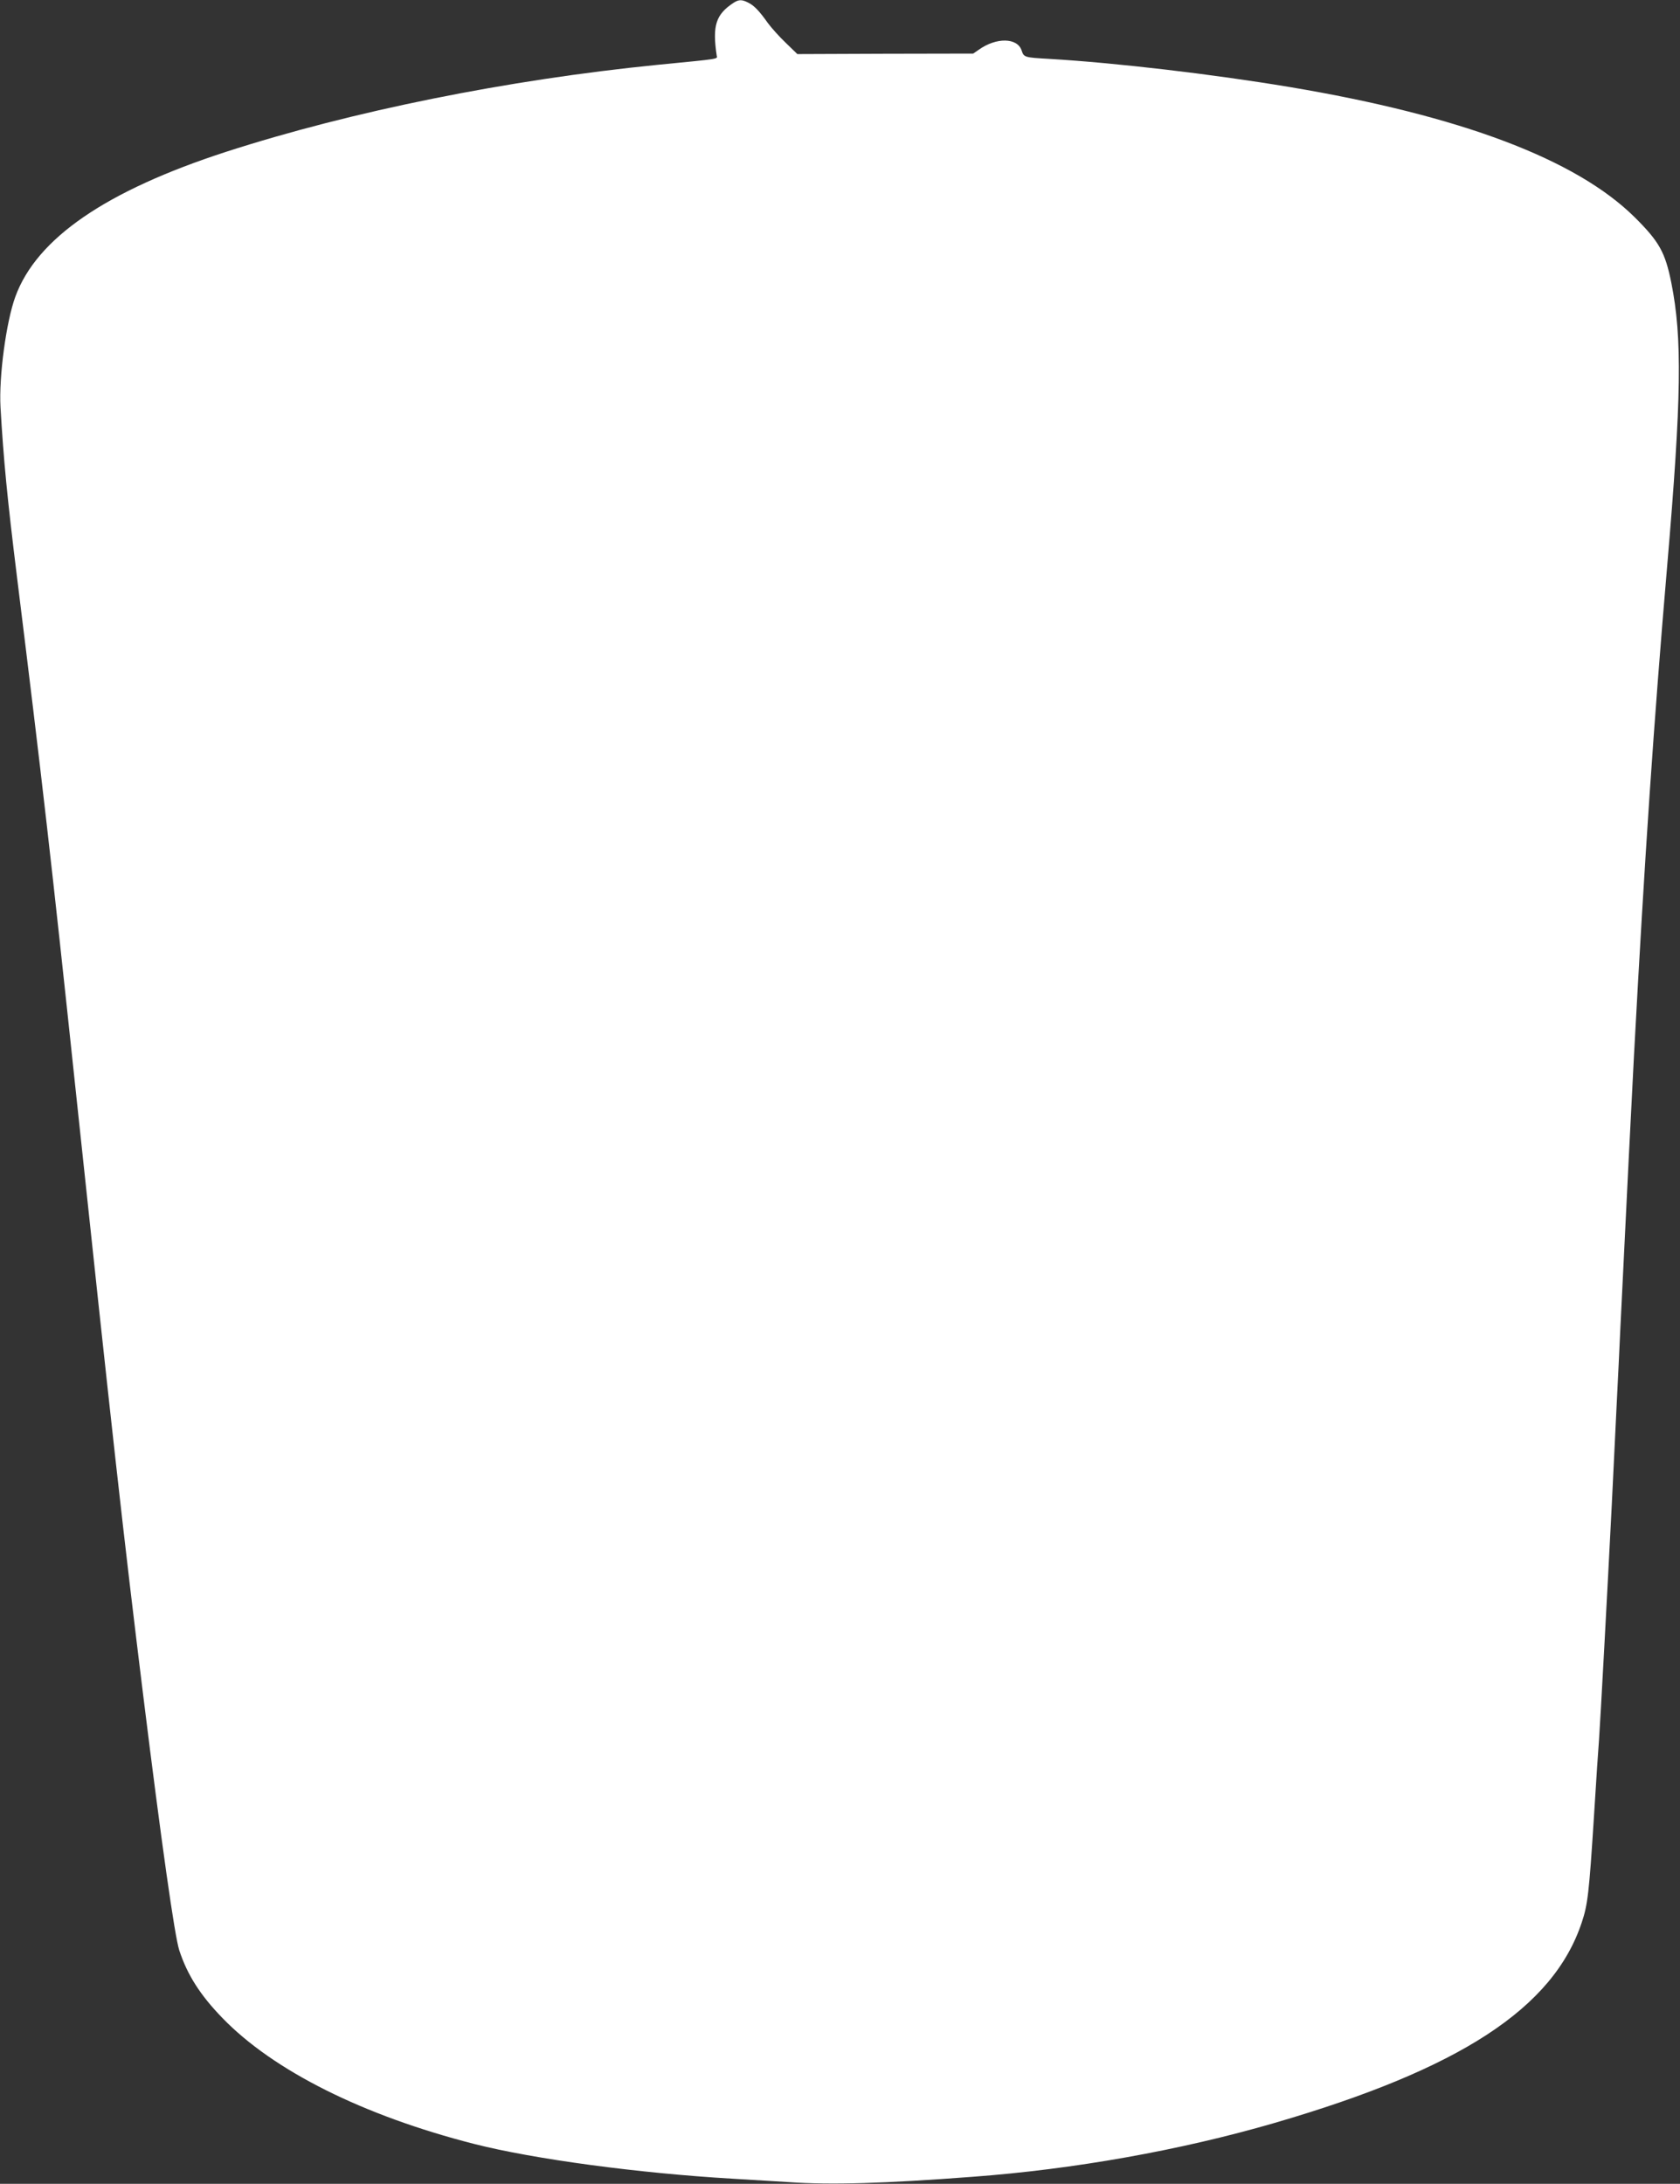 <?xml version="1.0" standalone="no"?>
<!DOCTYPE svg PUBLIC "-//W3C//DTD SVG 20010904//EN"
 "http://www.w3.org/TR/2001/REC-SVG-20010904/DTD/svg10.dtd">
<svg version="1.0" xmlns="http://www.w3.org/2000/svg"
 width="985pt" height="1280pt" viewBox="0 0 985 1280"
 preserveAspectRatio="xMidYMid meet">
<rect x="0" y="0" width="985" height="1280" fill="#333333" stroke="none"/>
<g transform="translate(0,1280) scale(0.1,-0.1)"
fill="#ffffff" stroke="none">
<path d="M4300 12783 c-103 -68 -124 -133 -98 -308 3 -22 33 -18 -347 -55
-880 -88 -1790 -271 -2530 -510 -705 -229 -1110 -507 -1235 -849 -54 -148 -97
-469 -87 -648 18 -310 39 -528 97 -998 147 -1187 202 -1668 340 -2970 218
-2054 286 -2662 400 -3585 107 -865 184 -1408 211 -1491 47 -144 123 -263 253
-397 299 -309 825 -572 1475 -738 354 -90 967 -172 1516 -204 105 -6 254 -15
331 -20 244 -17 560 -8 1074 31 596 44 1219 155 1770 315 1090 317 1637 673
1804 1176 35 104 43 174 71 613 13 215 27 419 30 455 7 93 51 904 75 1380 11
223 24 500 30 615 6 116 15 301 20 413 34 702 70 1414 80 1602 64 1187 117
1963 195 2875 84 985 89 1332 24 1658 -36 179 -71 241 -215 384 -344 340
-1020 595 -2023 763 -456 76 -1020 142 -1411 165 -143 8 -147 9 -160 49 -25
76 -149 78 -252 4 l-32 -22 -515 -1 -516 -2 -68 66 c-38 36 -85 89 -105 116
-50 71 -82 104 -116 120 -37 19 -55 18 -86 -2z"/>
</g>
</svg>
